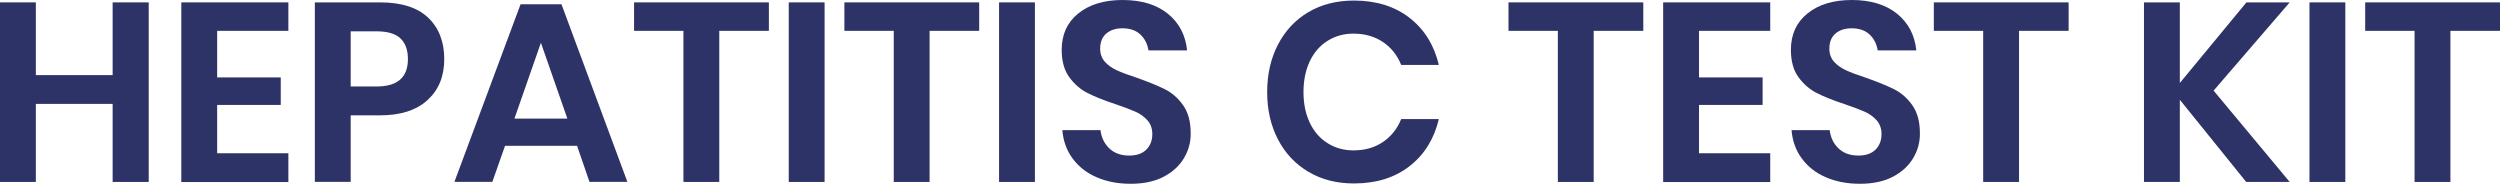 <svg xmlns="http://www.w3.org/2000/svg" xmlns:xlink="http://www.w3.org/1999/xlink" id="Layer_1" x="0px" y="0px" style="enable-background:new 0 0 1920 1080;" xml:space="preserve" viewBox="606.68 491.8 314.52 23.12"><style type="text/css">	.st0{fill:#2D3366;}</style><g>	<path class="st0" d="M625.39,492.1v22.59h-4.54v-9.82h-9.66v9.82h-4.51V492.1h4.51v9.15h9.66v-9.15H625.39z"></path>	<path class="st0" d="M634,495.68v5.86h8v3.46h-8v6.08h8.96v3.62h-13.47V492.1h13.47v3.58H634z"></path>	<path class="st0" d="M650.8,506.3v8.38h-4.51V492.1h8.22c2.67,0,4.68,0.64,6.03,1.92c1.35,1.28,2.03,3.02,2.03,5.22   c0,2.16-0.7,3.87-2.1,5.15c-1.4,1.28-3.39,1.92-5.97,1.92H650.8z M658,499.23c0-1.13-0.31-1.99-0.93-2.59   c-0.62-0.6-1.63-0.9-3.04-0.9h-3.23v6.94h3.23C656.68,502.69,658,501.54,658,499.23z"></path>	<path class="st0" d="M679.28,510.14h-9.06l-1.6,4.54h-4.77l8.32-22.34h5.15l8.29,22.34h-4.77L679.28,510.14z M678.06,506.72   l-3.33-9.54l-3.33,9.54H678.06z"></path>	<path class="st0" d="M703.41,492.1v3.58h-6.24v19.01h-4.51v-19.01h-6.21v-3.58H703.41z"></path>	<path class="st0" d="M710.42,492.1v22.59h-4.51V492.1H710.42z"></path>	<path class="st0" d="M729.87,492.1v3.58h-6.24v19.01h-4.51v-19.01h-6.21v-3.58H729.87z"></path>	<path class="st0" d="M736.88,492.1v22.59h-4.51V492.1H736.88z"></path>	<path class="st0" d="M755.63,511.7c-0.58,0.97-1.43,1.75-2.56,2.34c-1.13,0.59-2.51,0.88-4.13,0.88c-1.6,0-3.03-0.27-4.29-0.82   c-1.26-0.54-2.27-1.33-3.02-2.35c-0.76-1.02-1.19-2.22-1.3-3.58h4.8c0.11,0.92,0.47,1.68,1.1,2.29c0.63,0.61,1.47,0.91,2.51,0.91   c0.94,0,1.66-0.25,2.16-0.75c0.5-0.5,0.75-1.15,0.75-1.94c0-0.7-0.2-1.28-0.61-1.74c-0.41-0.46-0.92-0.83-1.54-1.1   s-1.47-0.6-2.56-0.96c-1.41-0.47-2.56-0.93-3.46-1.39c-0.9-0.46-1.66-1.13-2.29-2c-0.63-0.87-0.94-2.02-0.94-3.42   c0-1.94,0.7-3.47,2.1-4.59c1.4-1.12,3.25-1.68,5.55-1.68c2.39,0,4.29,0.58,5.71,1.73c1.42,1.15,2.22,2.69,2.42,4.61h-4.86   c-0.13-0.81-0.47-1.48-1.02-2c-0.56-0.52-1.31-0.78-2.27-0.78c-0.83,0-1.5,0.22-2.02,0.66c-0.51,0.44-0.77,1.07-0.77,1.9   c0,0.66,0.2,1.21,0.59,1.65c0.39,0.44,0.9,0.79,1.5,1.07c0.61,0.28,1.43,0.59,2.48,0.93c1.45,0.51,2.63,0.99,3.54,1.44   c0.91,0.45,1.68,1.12,2.32,2.02s0.96,2.07,0.96,3.52C756.5,509.66,756.21,510.73,755.63,511.7z"></path>	<path class="st0" d="M784.02,494.05c1.86,1.45,3.08,3.42,3.68,5.92h-4.74c-0.49-1.22-1.25-2.18-2.29-2.88   c-1.04-0.7-2.28-1.06-3.73-1.06c-1.19,0-2.27,0.3-3.23,0.9s-1.71,1.45-2.24,2.56c-0.53,1.11-0.8,2.41-0.8,3.9   c0,1.47,0.27,2.76,0.8,3.87c0.53,1.11,1.28,1.96,2.24,2.56s2.04,0.9,3.23,0.9c1.45,0,2.69-0.35,3.73-1.06   c1.03-0.7,1.8-1.66,2.29-2.88h4.74c-0.6,2.5-1.82,4.47-3.68,5.92s-4.19,2.18-7.01,2.18c-2.15,0-4.06-0.48-5.71-1.46   c-1.65-0.97-2.93-2.33-3.84-4.08c-0.91-1.75-1.36-3.73-1.36-5.95c0-2.24,0.45-4.23,1.36-5.98c0.91-1.75,2.18-3.11,3.82-4.08   c1.64-0.97,3.55-1.46,5.73-1.46C779.82,491.87,782.16,492.6,784.02,494.05z"></path>	<path class="st0" d="M813.42,492.1v3.58h-6.24v19.01h-4.51v-19.01h-6.21v-3.58H813.42z"></path>	<path class="st0" d="M820.43,495.68v5.86h8v3.46h-8v6.08h8.96v3.62h-13.47V492.1h13.47v3.58H820.43z"></path>	<path class="st0" d="M847.37,511.7c-0.58,0.97-1.43,1.75-2.56,2.34c-1.13,0.59-2.51,0.88-4.13,0.88c-1.6,0-3.03-0.27-4.29-0.82   c-1.26-0.54-2.27-1.33-3.02-2.35c-0.76-1.02-1.19-2.22-1.3-3.58h4.8c0.11,0.92,0.47,1.68,1.1,2.29c0.63,0.61,1.47,0.91,2.51,0.91   c0.94,0,1.66-0.25,2.16-0.75c0.5-0.5,0.75-1.15,0.75-1.94c0-0.7-0.2-1.28-0.61-1.74c-0.41-0.46-0.92-0.83-1.54-1.1   s-1.47-0.6-2.56-0.96c-1.41-0.47-2.56-0.93-3.46-1.39c-0.9-0.46-1.66-1.13-2.29-2c-0.63-0.87-0.94-2.02-0.94-3.42   c0-1.94,0.7-3.47,2.1-4.59c1.4-1.12,3.25-1.68,5.55-1.68c2.39,0,4.29,0.58,5.71,1.73c1.42,1.15,2.22,2.69,2.42,4.61h-4.86   c-0.13-0.81-0.47-1.48-1.02-2c-0.56-0.52-1.31-0.78-2.27-0.78c-0.83,0-1.5,0.22-2.02,0.66c-0.51,0.44-0.77,1.07-0.77,1.9   c0,0.66,0.2,1.21,0.59,1.65c0.39,0.44,0.9,0.79,1.5,1.07c0.61,0.28,1.43,0.59,2.48,0.93c1.45,0.51,2.63,0.99,3.54,1.44   c0.91,0.45,1.68,1.12,2.32,2.02s0.96,2.07,0.96,3.52C848.24,509.66,847.95,510.73,847.37,511.7z"></path>	<path class="st0" d="M866.93,492.1v3.58h-6.24v19.01h-4.51v-19.01h-6.21v-3.58H866.93z"></path>	<path class="st0" d="M885.17,503.2l9.57,11.49h-5.47l-8.35-10.34v10.34h-4.51V492.1h4.51v10.14l8.38-10.14h5.44L885.17,503.2z"></path>	<path class="st0" d="M901.74,492.1v22.59h-4.51V492.1H901.74z"></path>	<path class="st0" d="M921.2,492.1v3.58h-6.24v19.01h-4.51v-19.01h-6.21v-3.58H921.2z"></path></g></svg>
